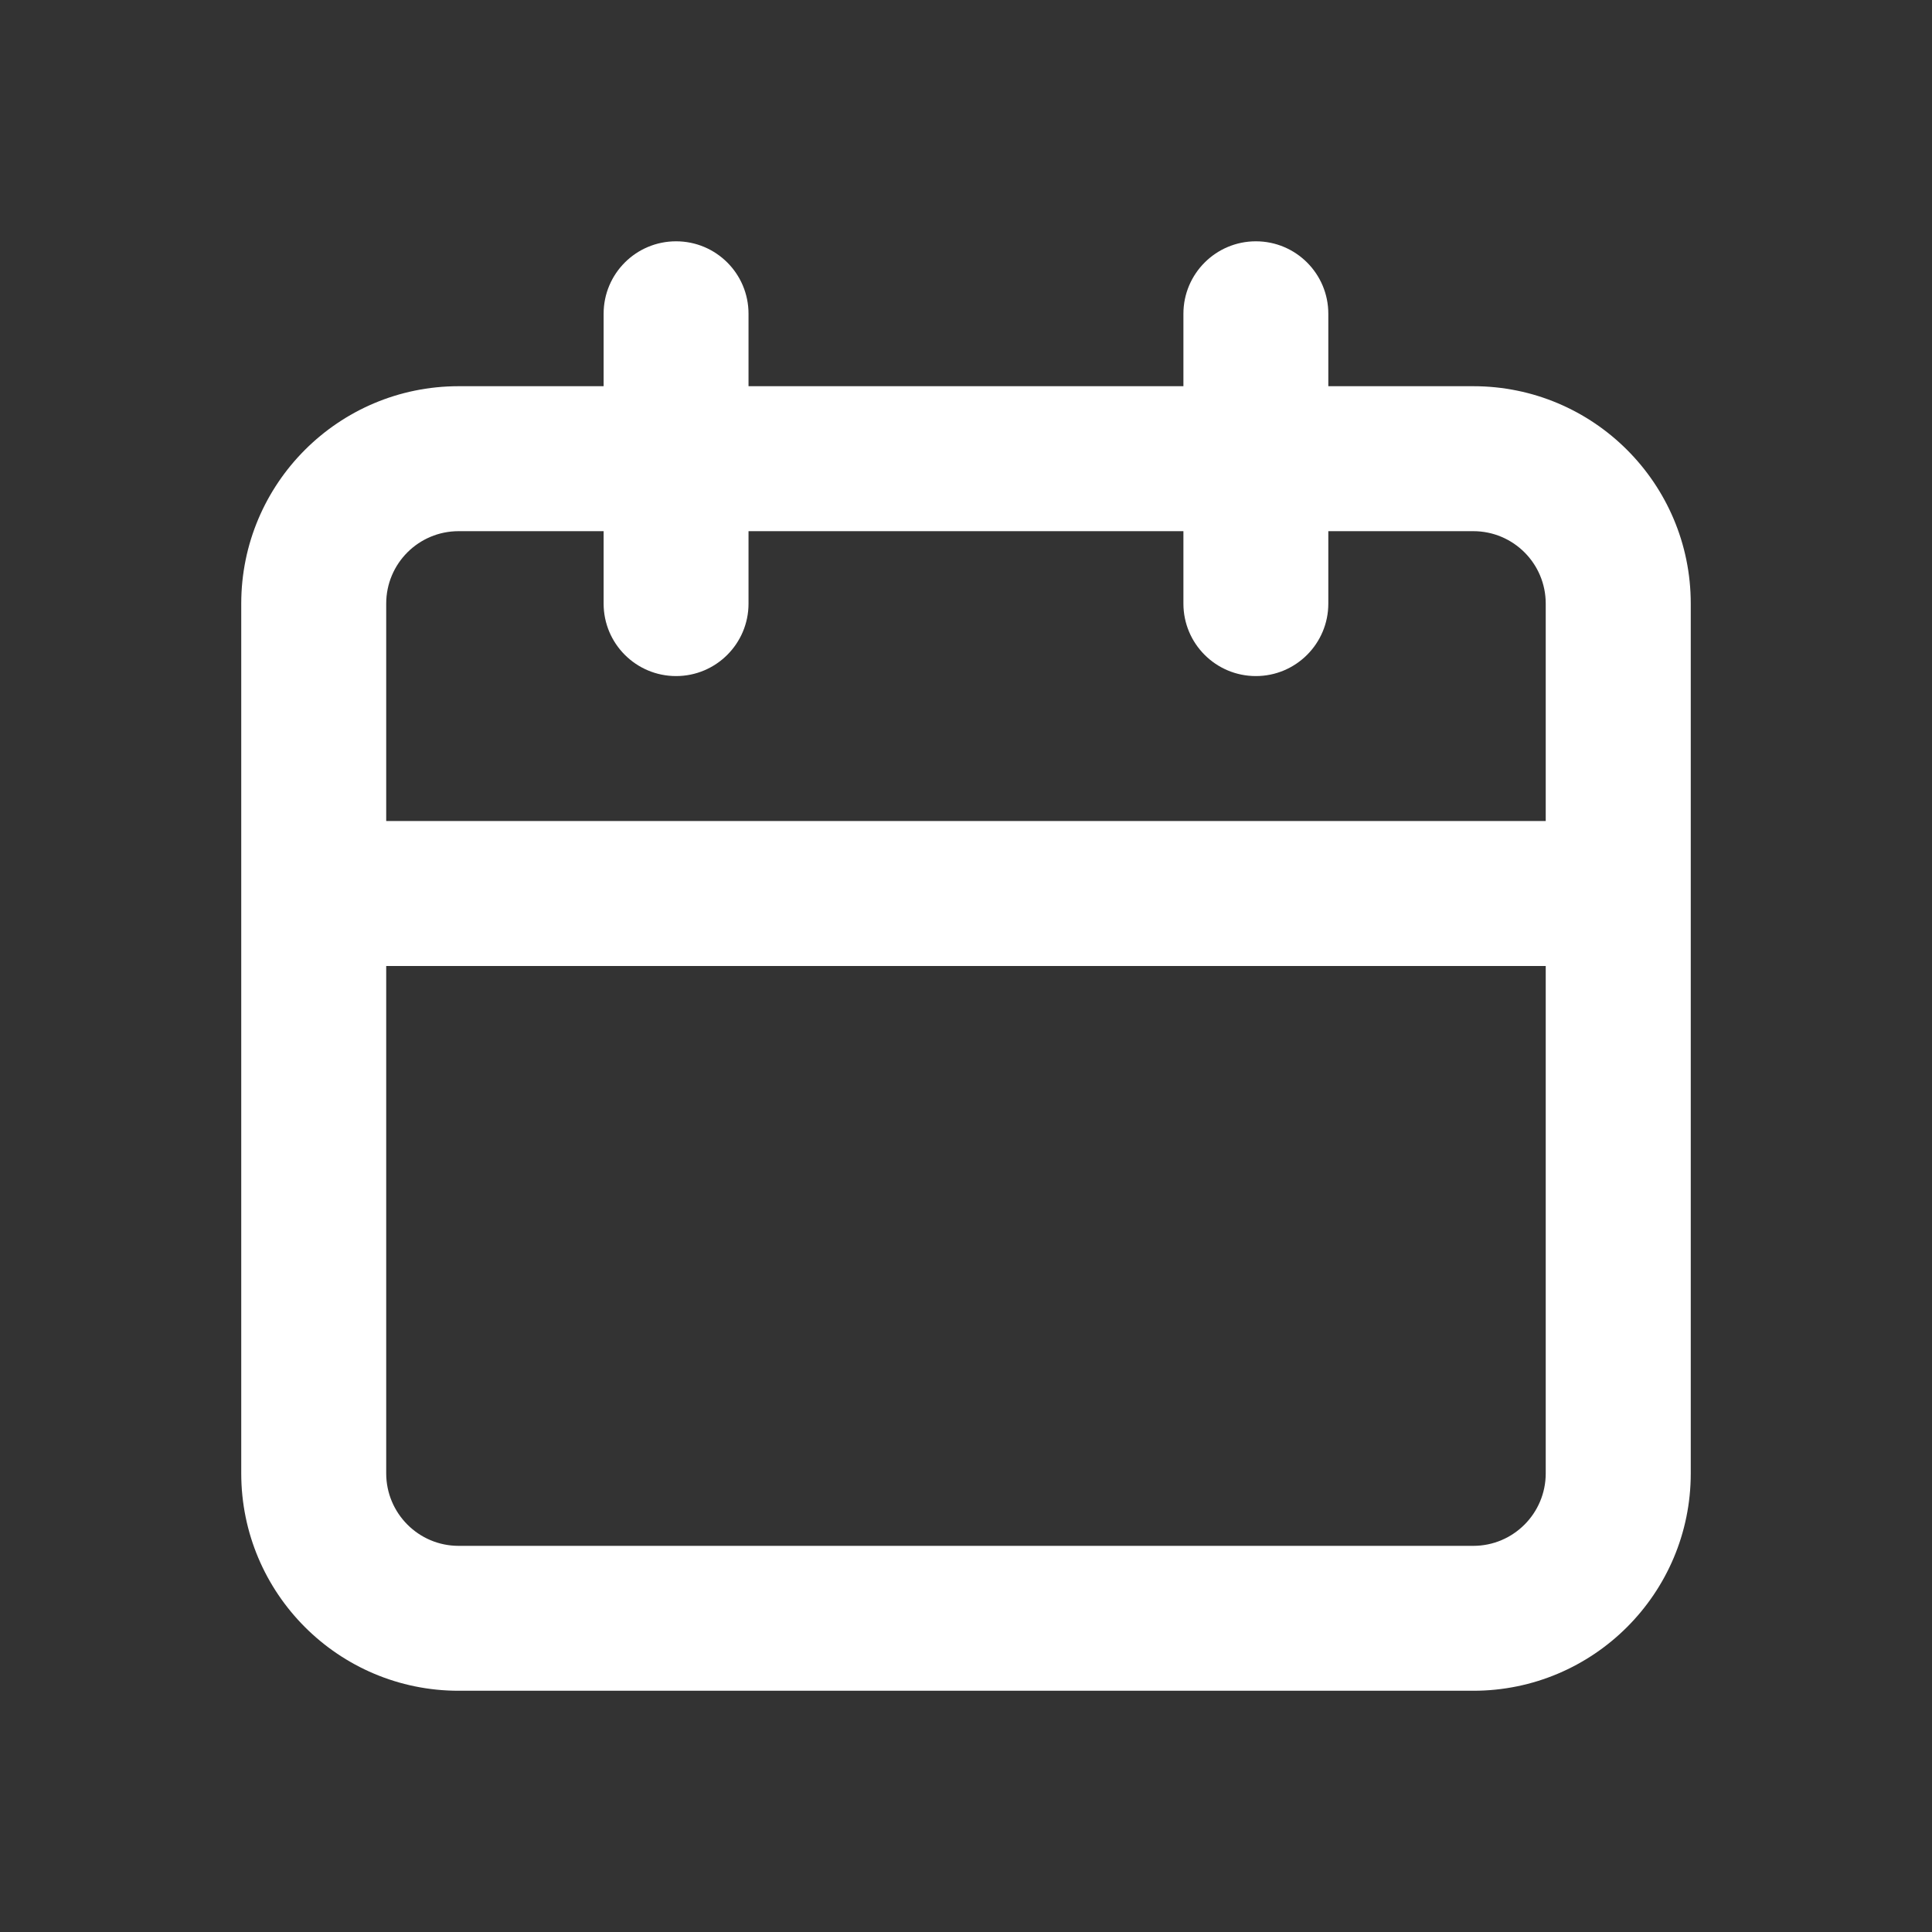 <?xml version="1.0" encoding="utf-8"?>
<!-- Generator: Adobe Illustrator 16.0.0, SVG Export Plug-In . SVG Version: 6.00 Build 0)  -->
<!DOCTYPE svg PUBLIC "-//W3C//DTD SVG 1.1//EN" "http://www.w3.org/Graphics/SVG/1.1/DTD/svg11.dtd">
<svg version="1.1" id="Layer_1" xmlns="http://www.w3.org/2000/svg" xmlns:xlink="http://www.w3.org/1999/xlink" x="0px" y="0px"
	 width="30px" height="30px" viewBox="0 0 30 30" enable-background="new 0 0 30 30" xml:space="preserve">
<rect x="0" y="0" width="30" height="30" fill="#333333" stroke="none"/>
<path fill="#FFFFFF" d="M22.877,5.997h-2.251V4.872c0-0.622-0.504-1.125-1.125-1.125s-1.125,0.504-1.125,1.125v1.125h-6.753V4.872
	c0-0.622-0.503-1.125-1.125-1.125S9.373,4.25,9.373,4.872v1.125H7.122c-1.865,0-3.376,1.512-3.376,3.376v13.505
	c0,1.864,1.511,3.376,3.376,3.376h15.755c1.865,0,3.377-1.512,3.377-3.376V9.373C26.254,7.508,24.742,5.997,22.877,5.997z
	 M24.002,22.878c0,0.621-0.503,1.126-1.125,1.126H7.122c-0.622,0-1.125-0.505-1.125-1.126V15h18.005V22.878z M24.002,12.749H5.997
	V9.373c0-0.622,0.503-1.125,1.125-1.125h2.251v1.125c0,0.622,0.504,1.125,1.125,1.125s1.125-0.504,1.125-1.125V8.248h6.753v1.125
	c0,0.622,0.504,1.125,1.125,1.125s1.125-0.504,1.125-1.125V8.248h2.251c0.622,0,1.125,0.503,1.125,1.125V12.749z"/>
</svg>

